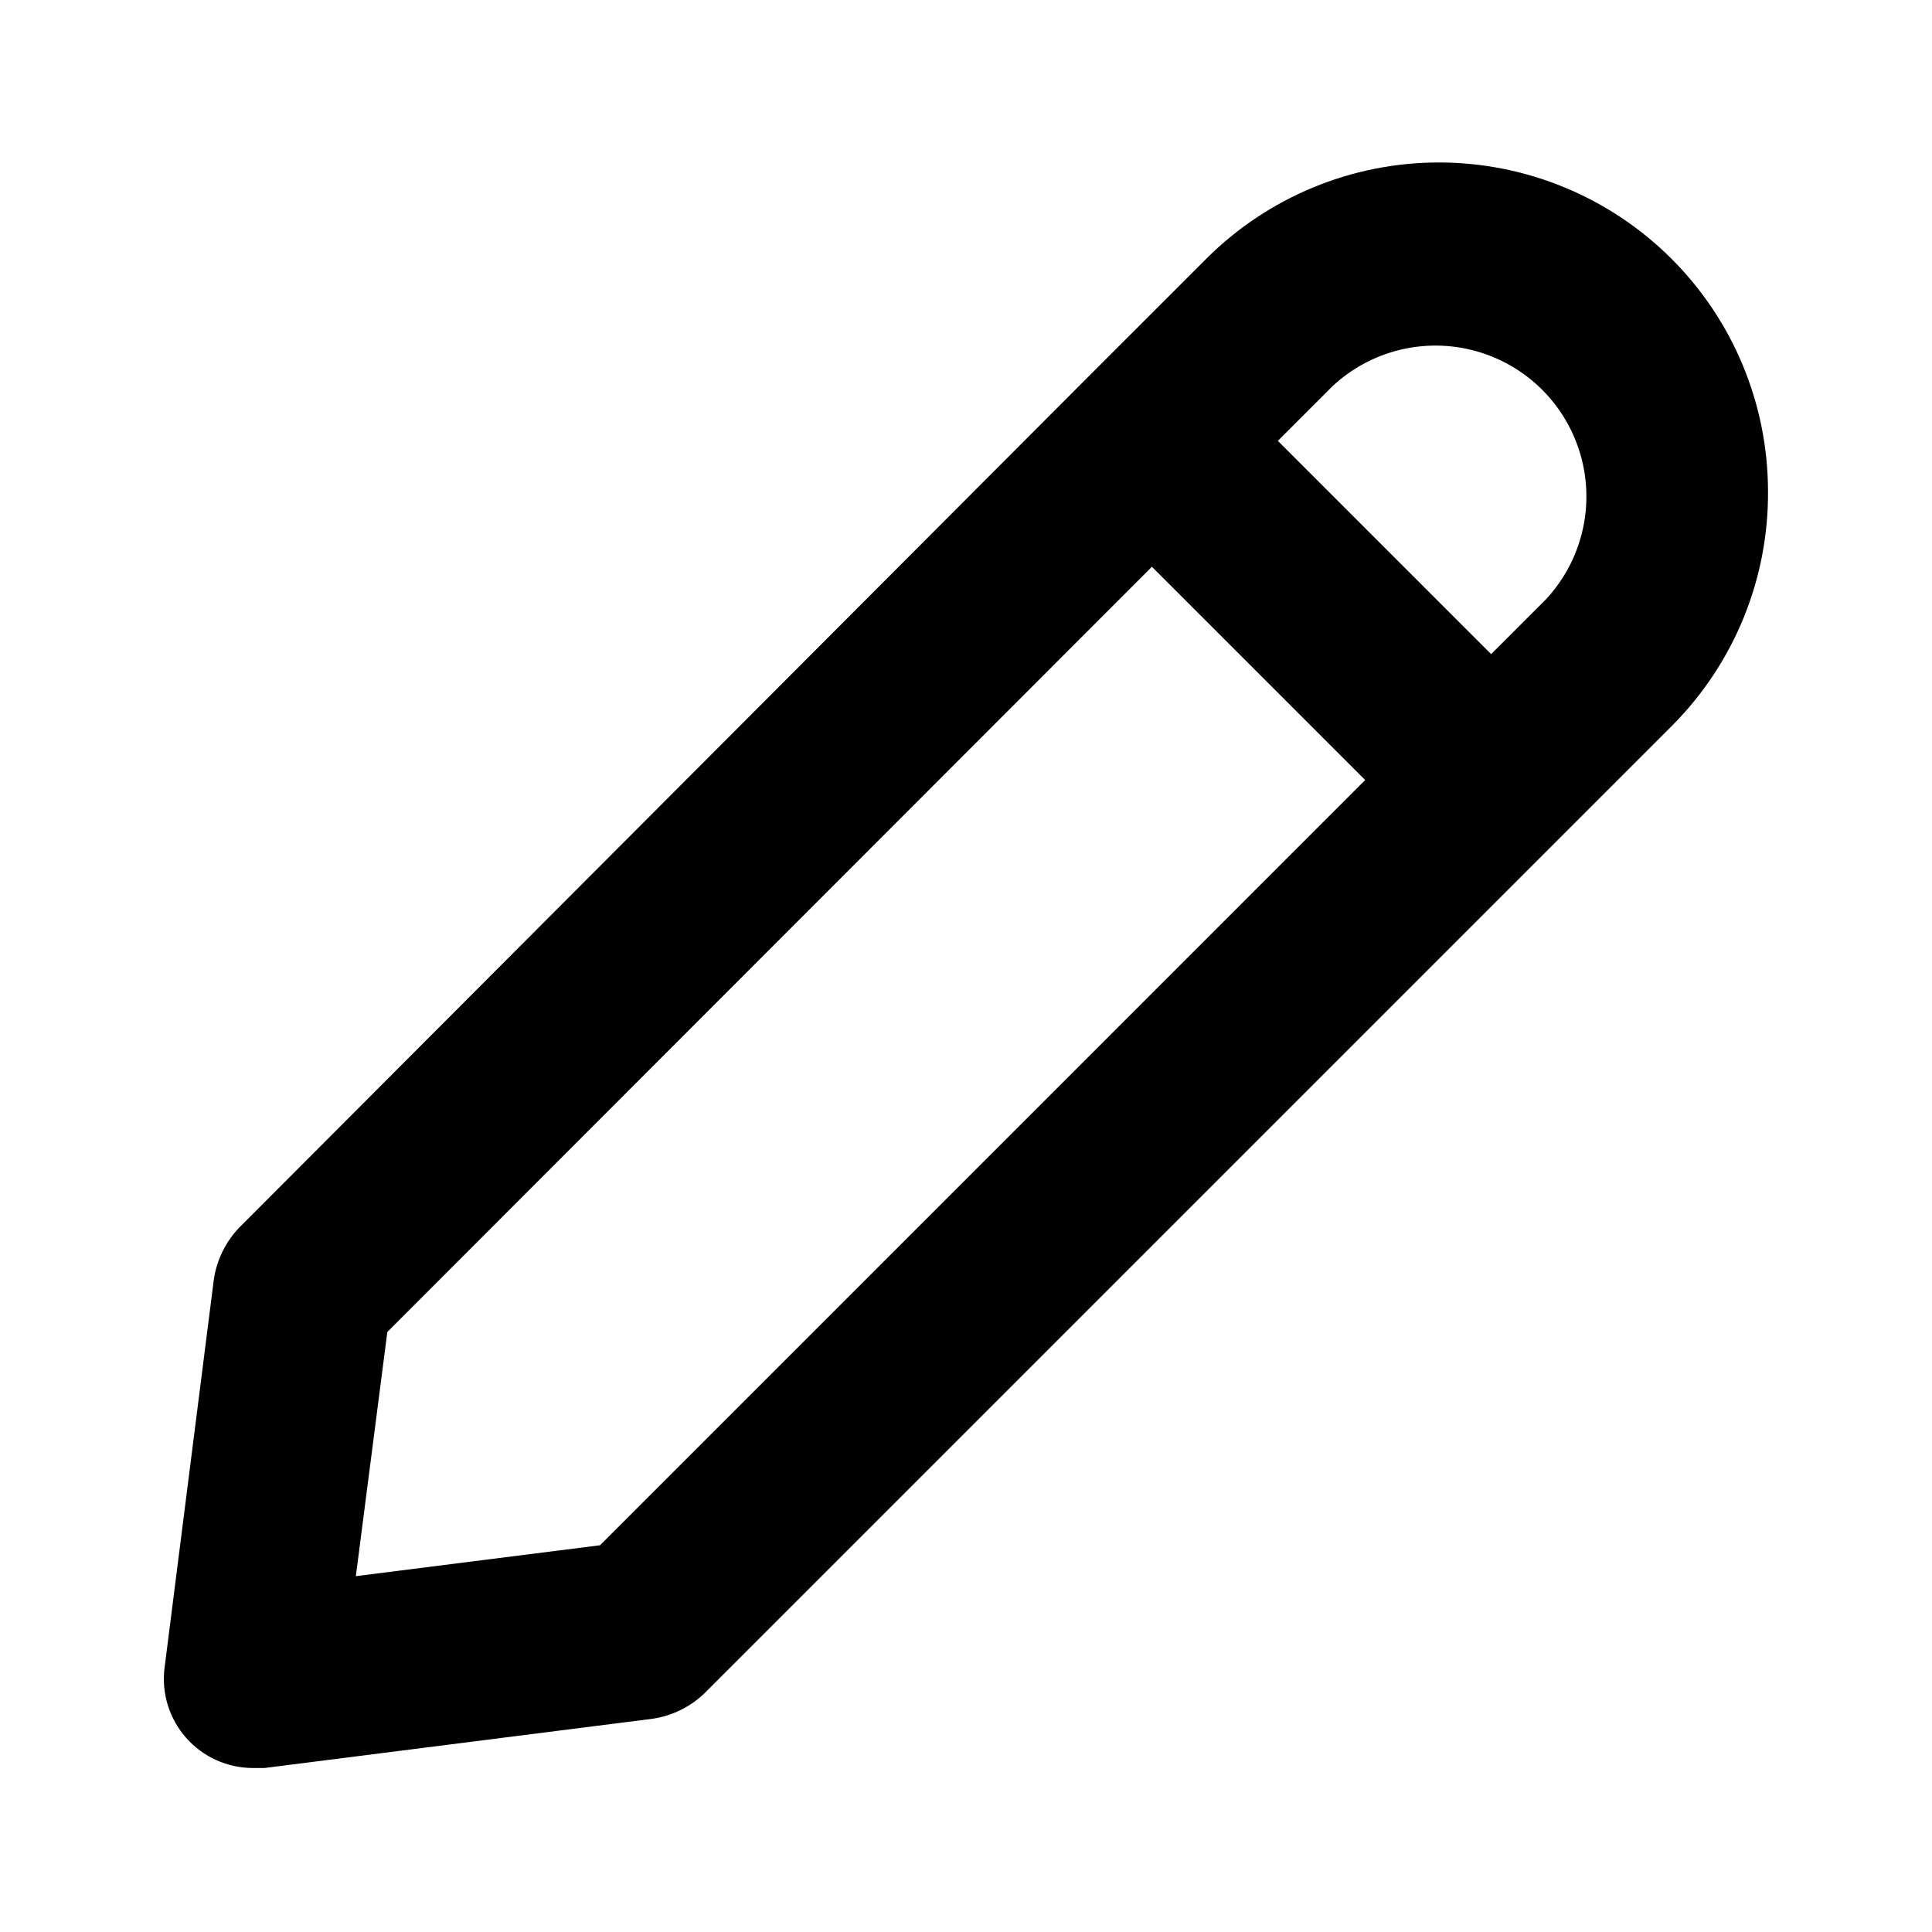 <?xml version="1.0" encoding="UTF-8"?>
<!-- Uploaded to: ICON Repo, www.iconrepo.com, Generator: ICON Repo Mixer Tools -->
<svg fill="#000000" width="800px" height="800px" version="1.1" viewBox="144 144 512 512" xmlns="http://www.w3.org/2000/svg">
 <path d="m612.54 274.05c-0.062-23.086-9.273-45.207-25.617-61.516-16.344-16.305-38.484-25.469-61.574-25.477-23.086-0.008-45.234 9.137-61.59 25.434l-31.488 31.488-224.82 225.3c-3.621 3.754-5.984 8.539-6.769 13.695l-13.066 102.96-0.004 0.004c-0.859 6.734 1.223 13.516 5.715 18.609 4.488 5.09 10.957 8.004 17.746 7.996h2.992l102.96-13.066c5.156-0.785 9.941-3.152 13.699-6.769l256.63-256.63h-0.004c16.316-16.504 25.383-38.828 25.191-62.031zm-309.53 279.46-64.707 8.188 8.344-64.707 202.62-202.79 56.52 56.52zm250.64-250.64-14.484 14.484-56.52-56.523 14.484-14.484c10.203-9.527 24.637-13.047 38.082-9.277 13.445 3.766 23.949 14.273 27.715 27.715 3.769 13.445 0.25 27.879-9.277 38.086z"/>
</svg>